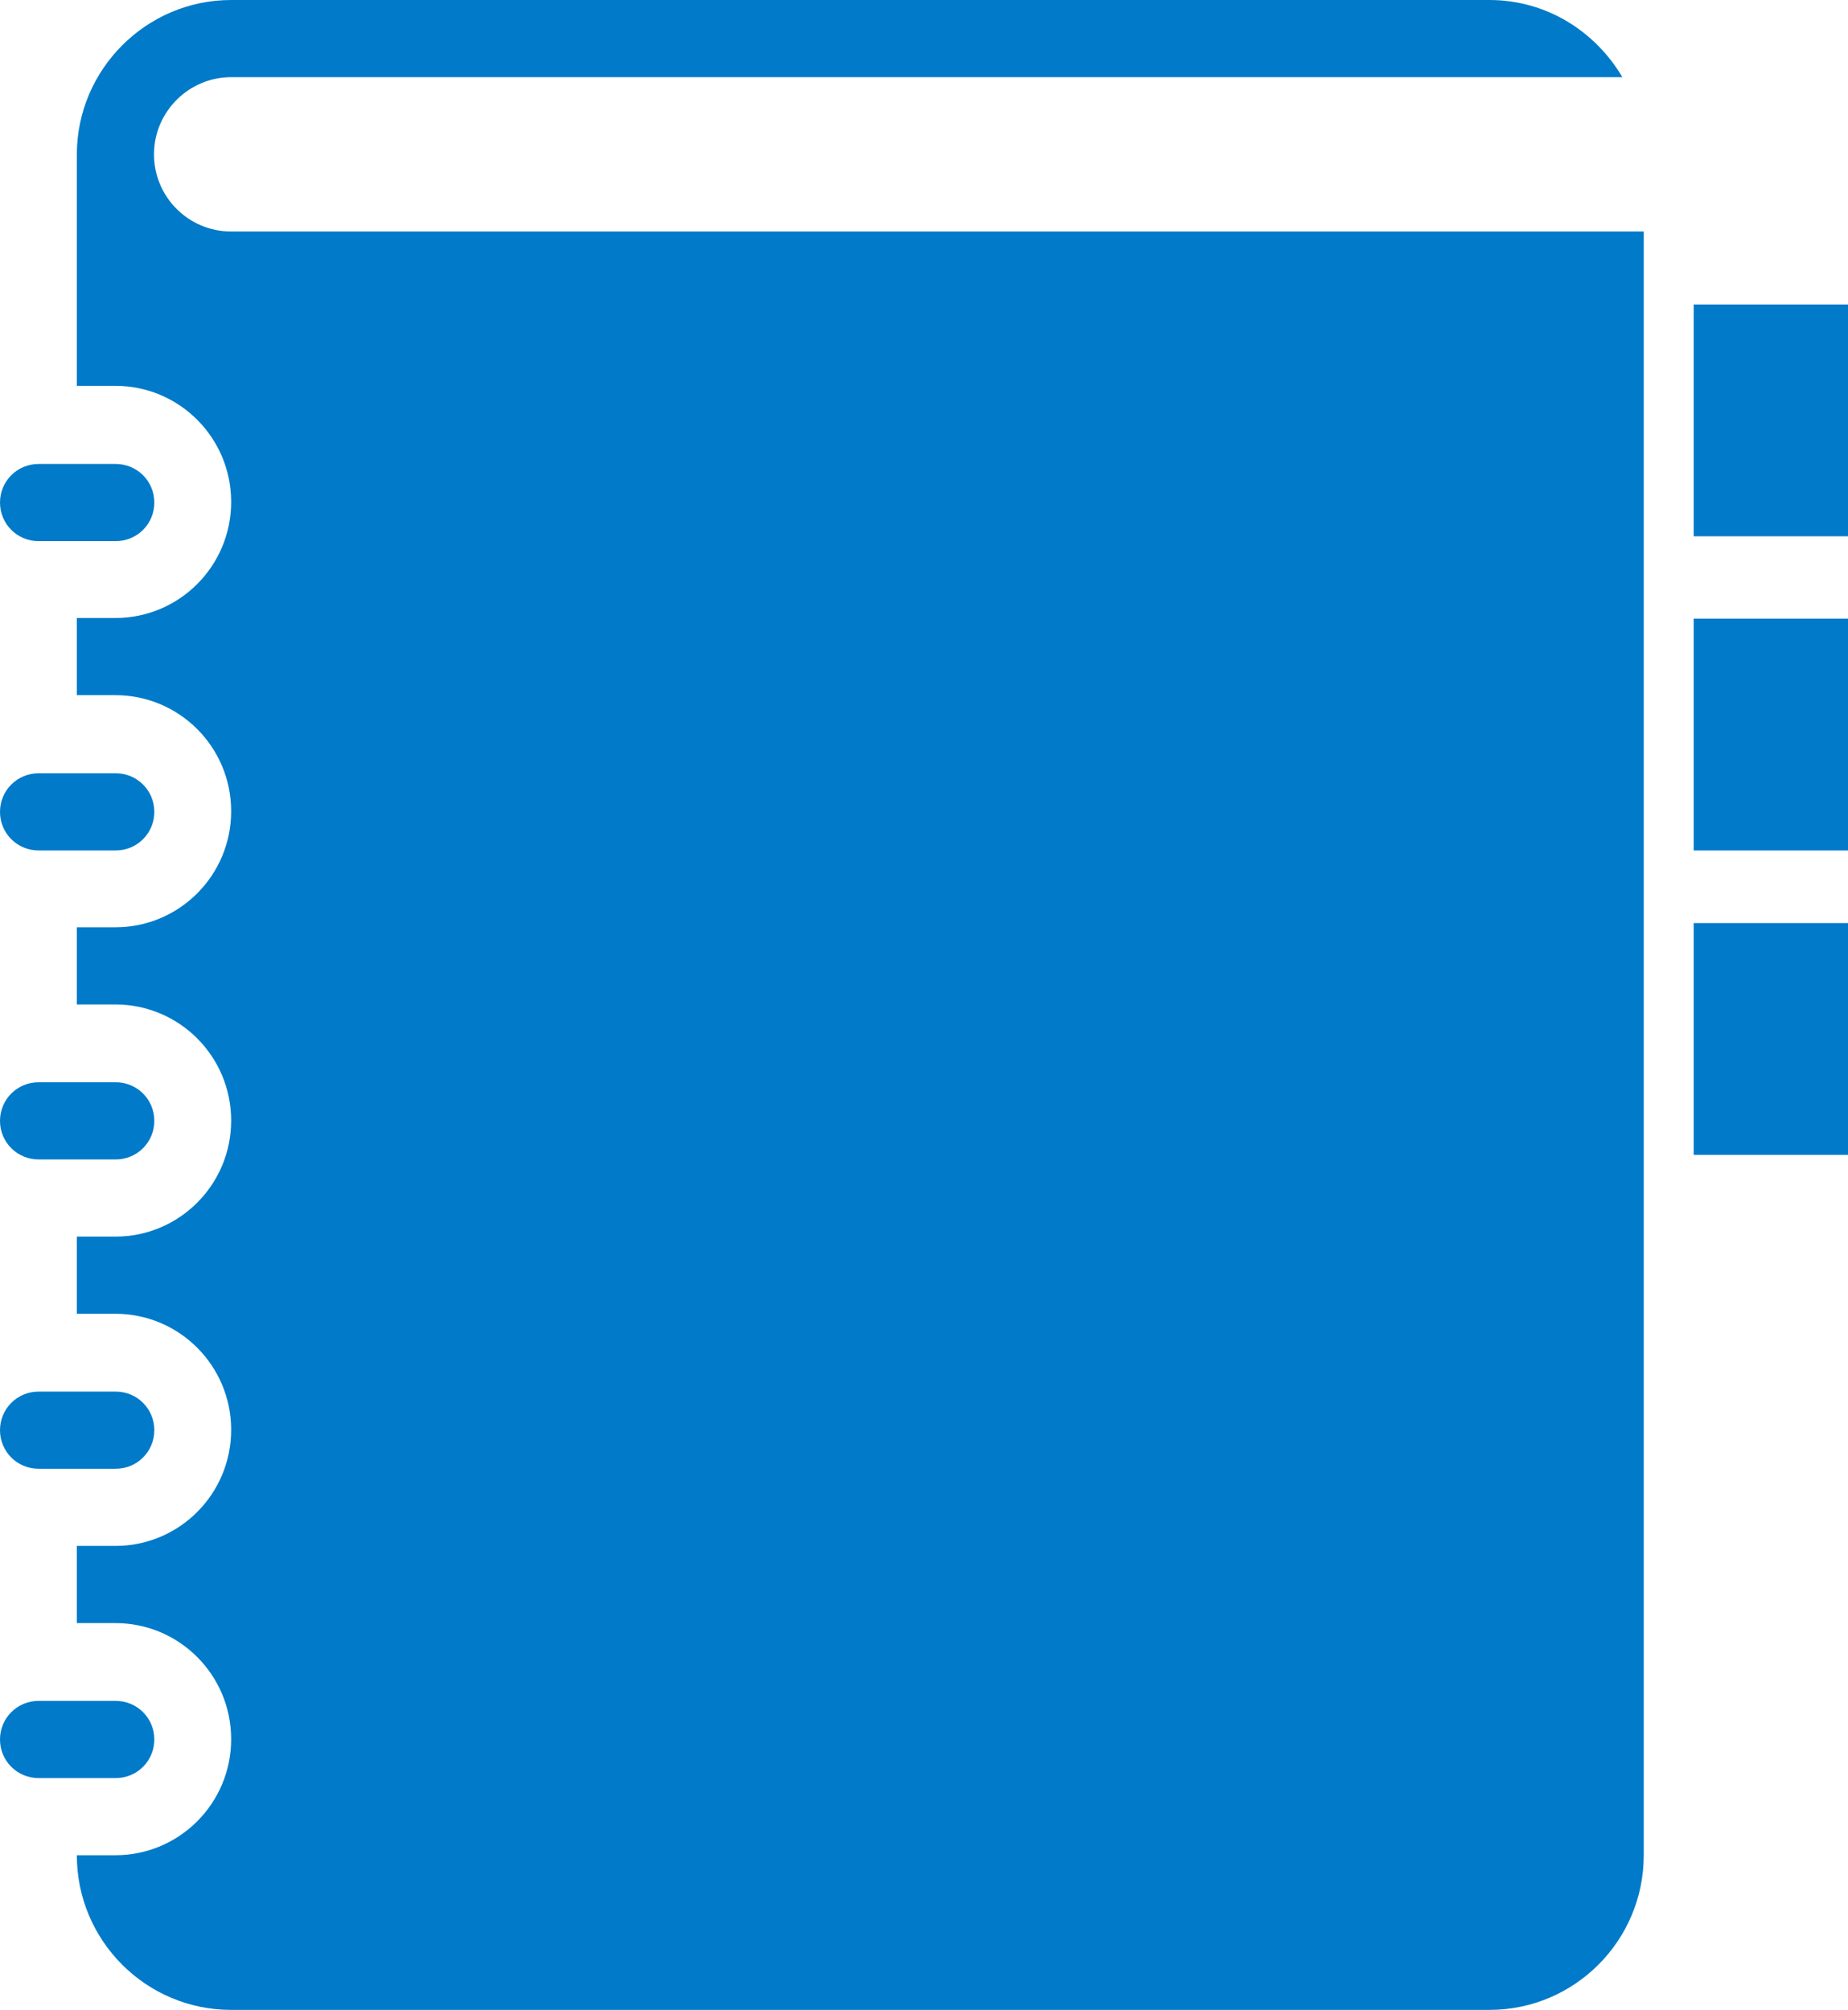 <?xml version="1.0" encoding="UTF-8"?>
<svg id="Layer_2" data-name="Layer 2" xmlns="http://www.w3.org/2000/svg" viewBox="0 0 57 62">
  <defs>
    <style>
      .cls-1 {
        fill: #007ac9;
        fill-rule: evenodd;
        stroke-width: 0px;
      }
    </style>
  </defs>
  <g id="Call_Center">
    <g id="row2">
      <path id="icon:3" class="cls-1" d="M7.13,2.38c-1.31,0-2.38,1.07-2.38,2.38s1.06,2.38,2.38,2.38h43.57v50.08c0,2.63-2.13,4.77-4.76,4.77H7.13c-2.63,0-4.76-2.14-4.76-4.77h1.19c1.97,0,3.57-1.6,3.57-3.58s-1.6-3.58-3.57-3.58h-1.19v-2.38h1.19c1.97,0,3.57-1.6,3.57-3.58s-1.6-3.58-3.57-3.58h-1.19v-2.38h1.19c1.97,0,3.57-1.6,3.57-3.58s-1.6-3.58-3.57-3.58h-1.19v-2.38h1.19c1.97,0,3.57-1.6,3.57-3.58s-1.6-3.58-3.57-3.58h-1.19v-2.38h1.19c1.97,0,3.57-1.6,3.57-3.58s-1.6-3.58-3.57-3.58h-1.19v-7.15C2.38,2.14,4.51,0,7.13,0h38.81c1.76,0,3.27.97,4.1,2.38H7.13ZM4.76,15.5c0,.66-.53,1.19-1.19,1.19H1.19c-.66,0-1.19-.53-1.19-1.19s.53-1.19,1.19-1.19h2.38c.66,0,1.19.53,1.19,1.19ZM1.19,23.85h2.38c.66,0,1.19.53,1.19,1.19s-.53,1.19-1.19,1.19H1.19c-.66,0-1.19-.53-1.19-1.19s.53-1.19,1.19-1.19ZM1.19,33.38h2.38c.66,0,1.19.53,1.19,1.19s-.53,1.19-1.19,1.19H1.19c-.66,0-1.19-.53-1.19-1.19s.53-1.19,1.19-1.19ZM1.19,42.92h2.38c.66,0,1.19.53,1.19,1.19s-.53,1.19-1.19,1.19H1.19c-.66,0-1.19-.53-1.19-1.19s.53-1.19,1.19-1.19ZM1.19,52.46h2.38c.66,0,1.19.53,1.19,1.19s-.53,1.19-1.19,1.19H1.19c-.66,0-1.19-.53-1.19-1.19s.53-1.19,1.19-1.19ZM57,16.54h-4.76v-7.15h4.76v7.15ZM57,26.23h-4.76v-7.15h4.76v7.15ZM57,35.62h-4.76v-7.15h4.76v7.15Z"/>
    </g>
  </g>
</svg>
